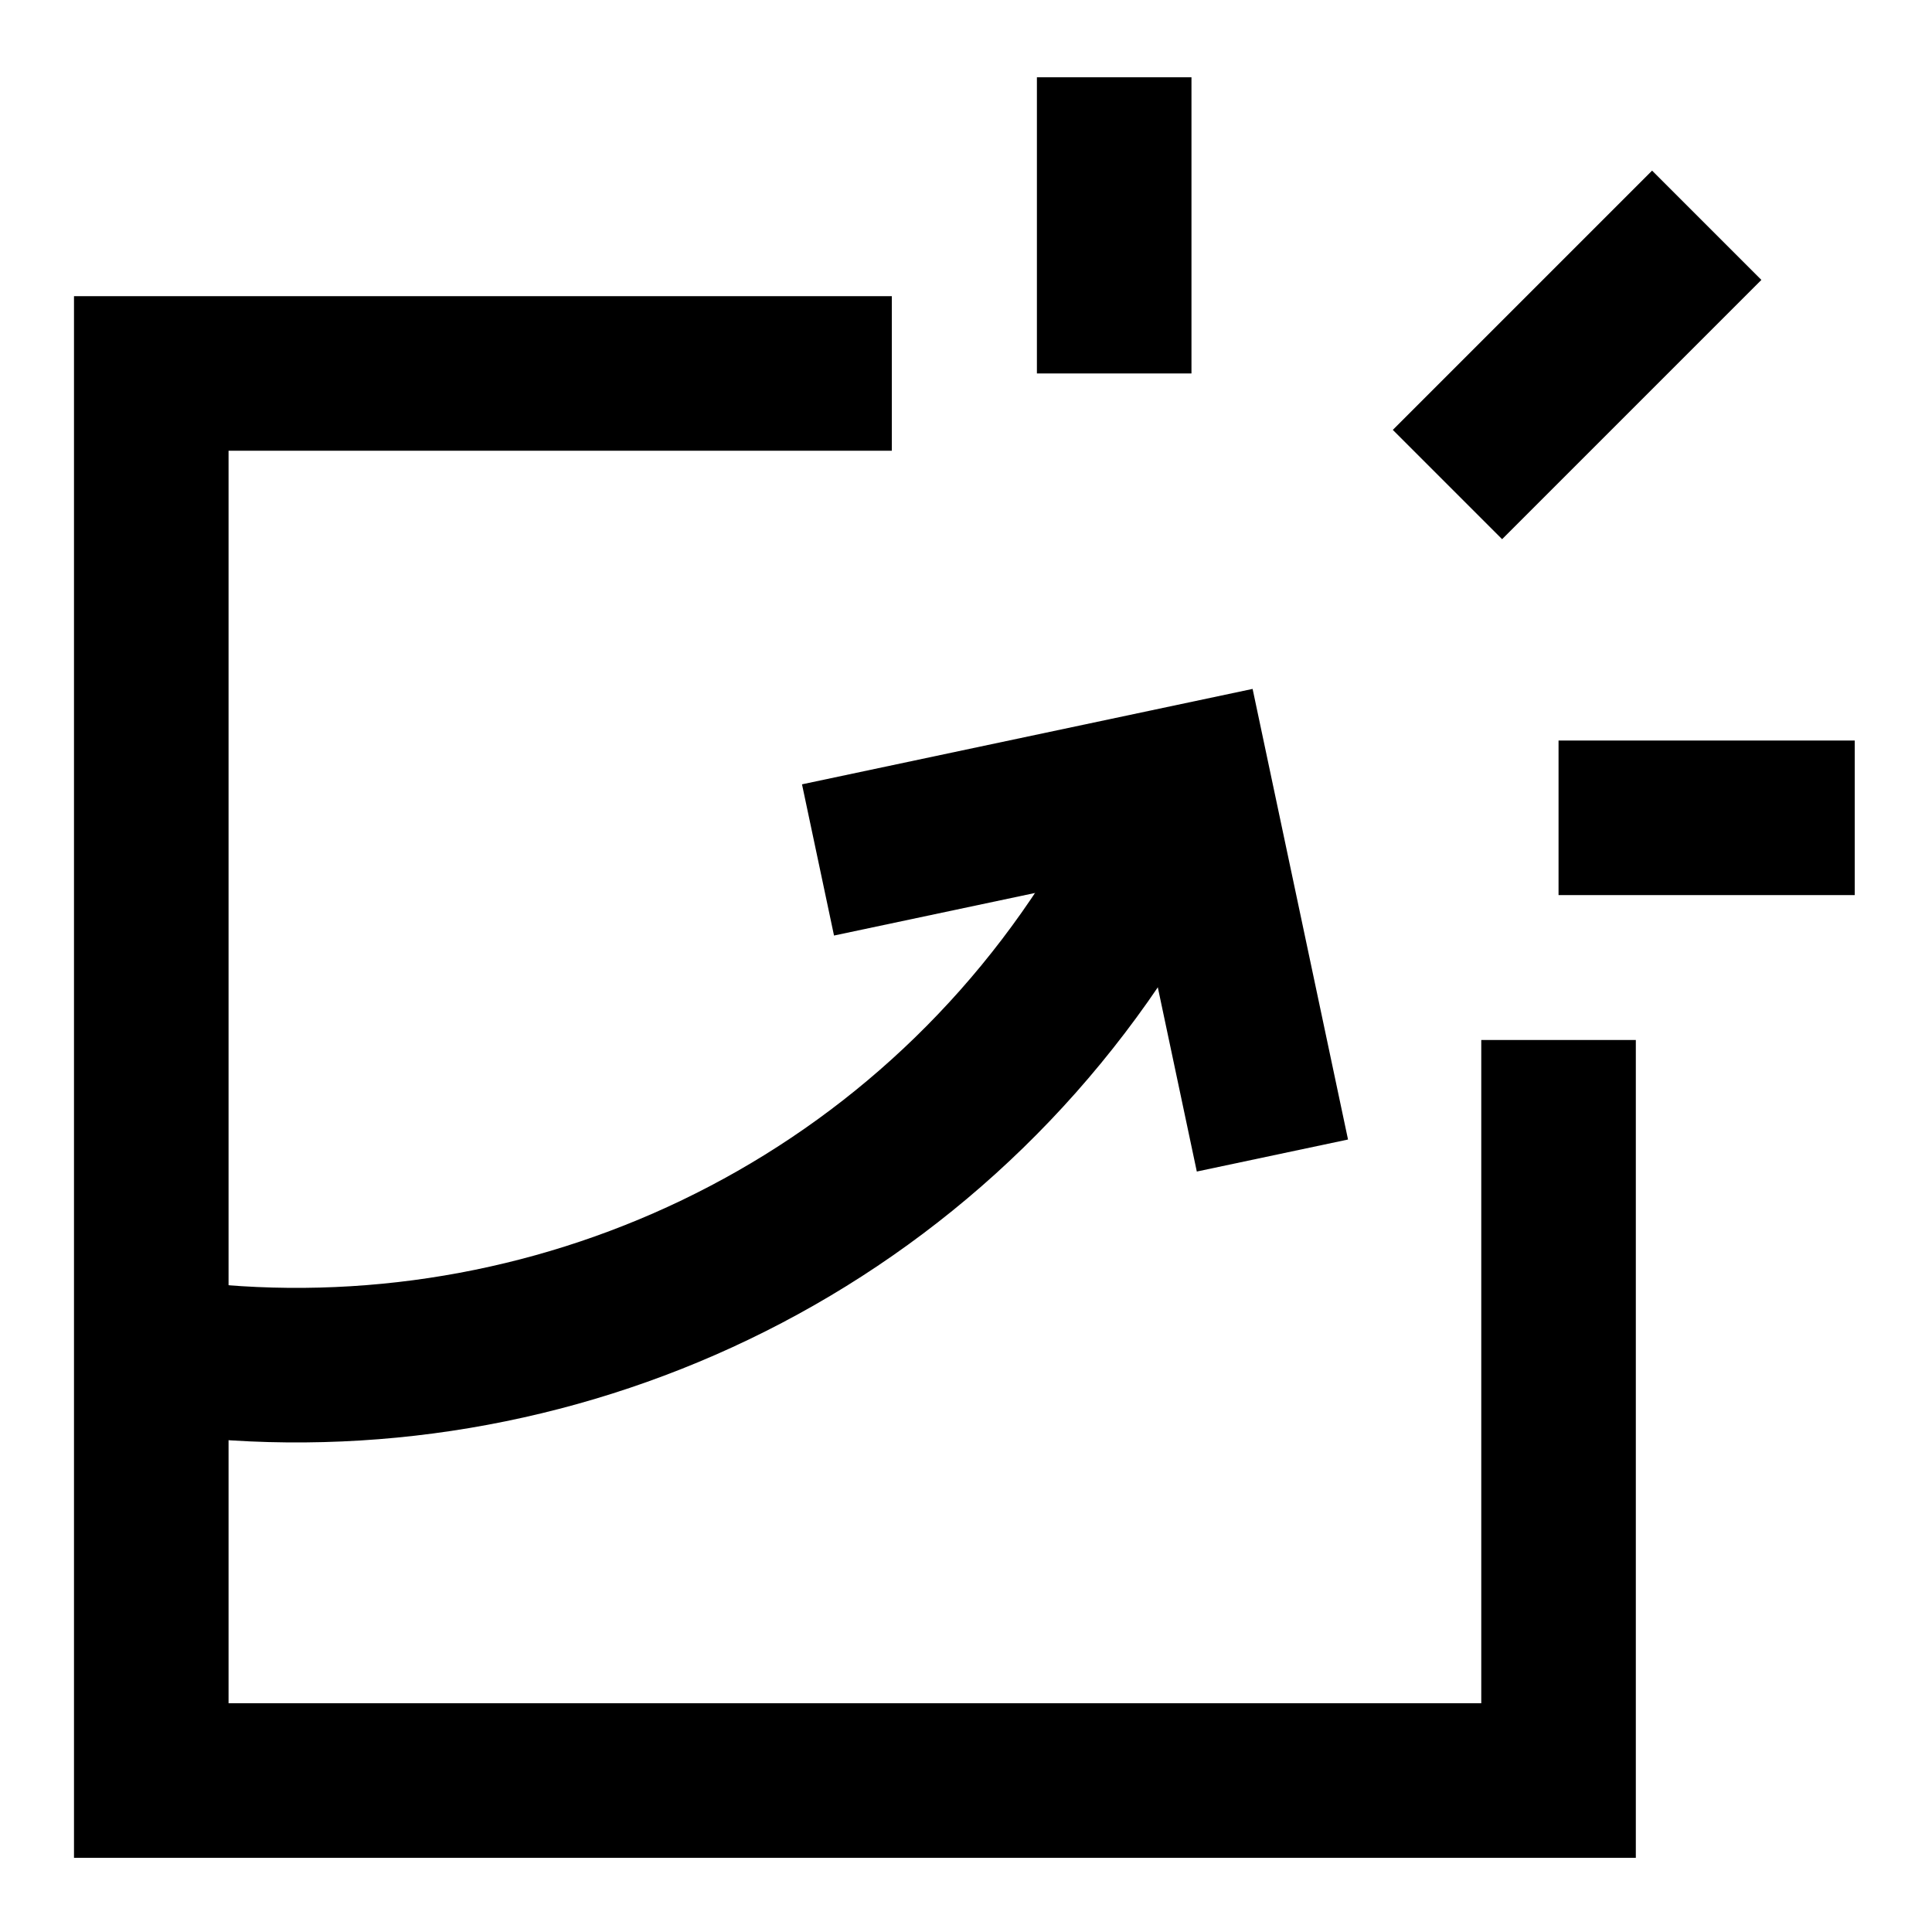 <?xml version="1.0" encoding="UTF-8"?>
<svg id="Layer_1" xmlns="http://www.w3.org/2000/svg" version="1.1" viewBox="0 0 100 100">
  <!-- Generator: Adobe Illustrator 29.7.1, SVG Export Plug-In . SVG Version: 2.1.1 Build 8)  -->
  <g id="chart-profit-growth-through-the-roof--chart-profit-growth-through-the-roof-over-perform">
    <path id="Rectangle_177520" d="M80.67,53.83v38.33H7.83V19.33h38.33" style="fill: none; stroke: #000; stroke-width: 8px;"/>
    <path id="Vector_3012" d="M65.86,59.81l-4.11-19.41-19.41,4.11" style="fill: none; stroke: #000; stroke-width: 8px;"/>
    <path id="Vector_5051" d="M7.83,70.09c18.77,2.87,38.35-5.17,49.38-22.12l4.64-7.13" style="fill: none; stroke: #000; stroke-width: 8px;"/>
    <path id="Vector_5052" d="M57.67,19.33V4" style="fill: none; stroke: #000; stroke-width: 8px;"/>
    <path id="Vector_5053" d="M80.67,42.33h15.33" style="fill: none; stroke: #000; stroke-width: 8px;"/>
    <path id="Vector_5054" d="M74.92,25.08l13.42-13.42" style="fill: none; stroke: #000; stroke-width: 8px;"/>
  </g>
</svg>